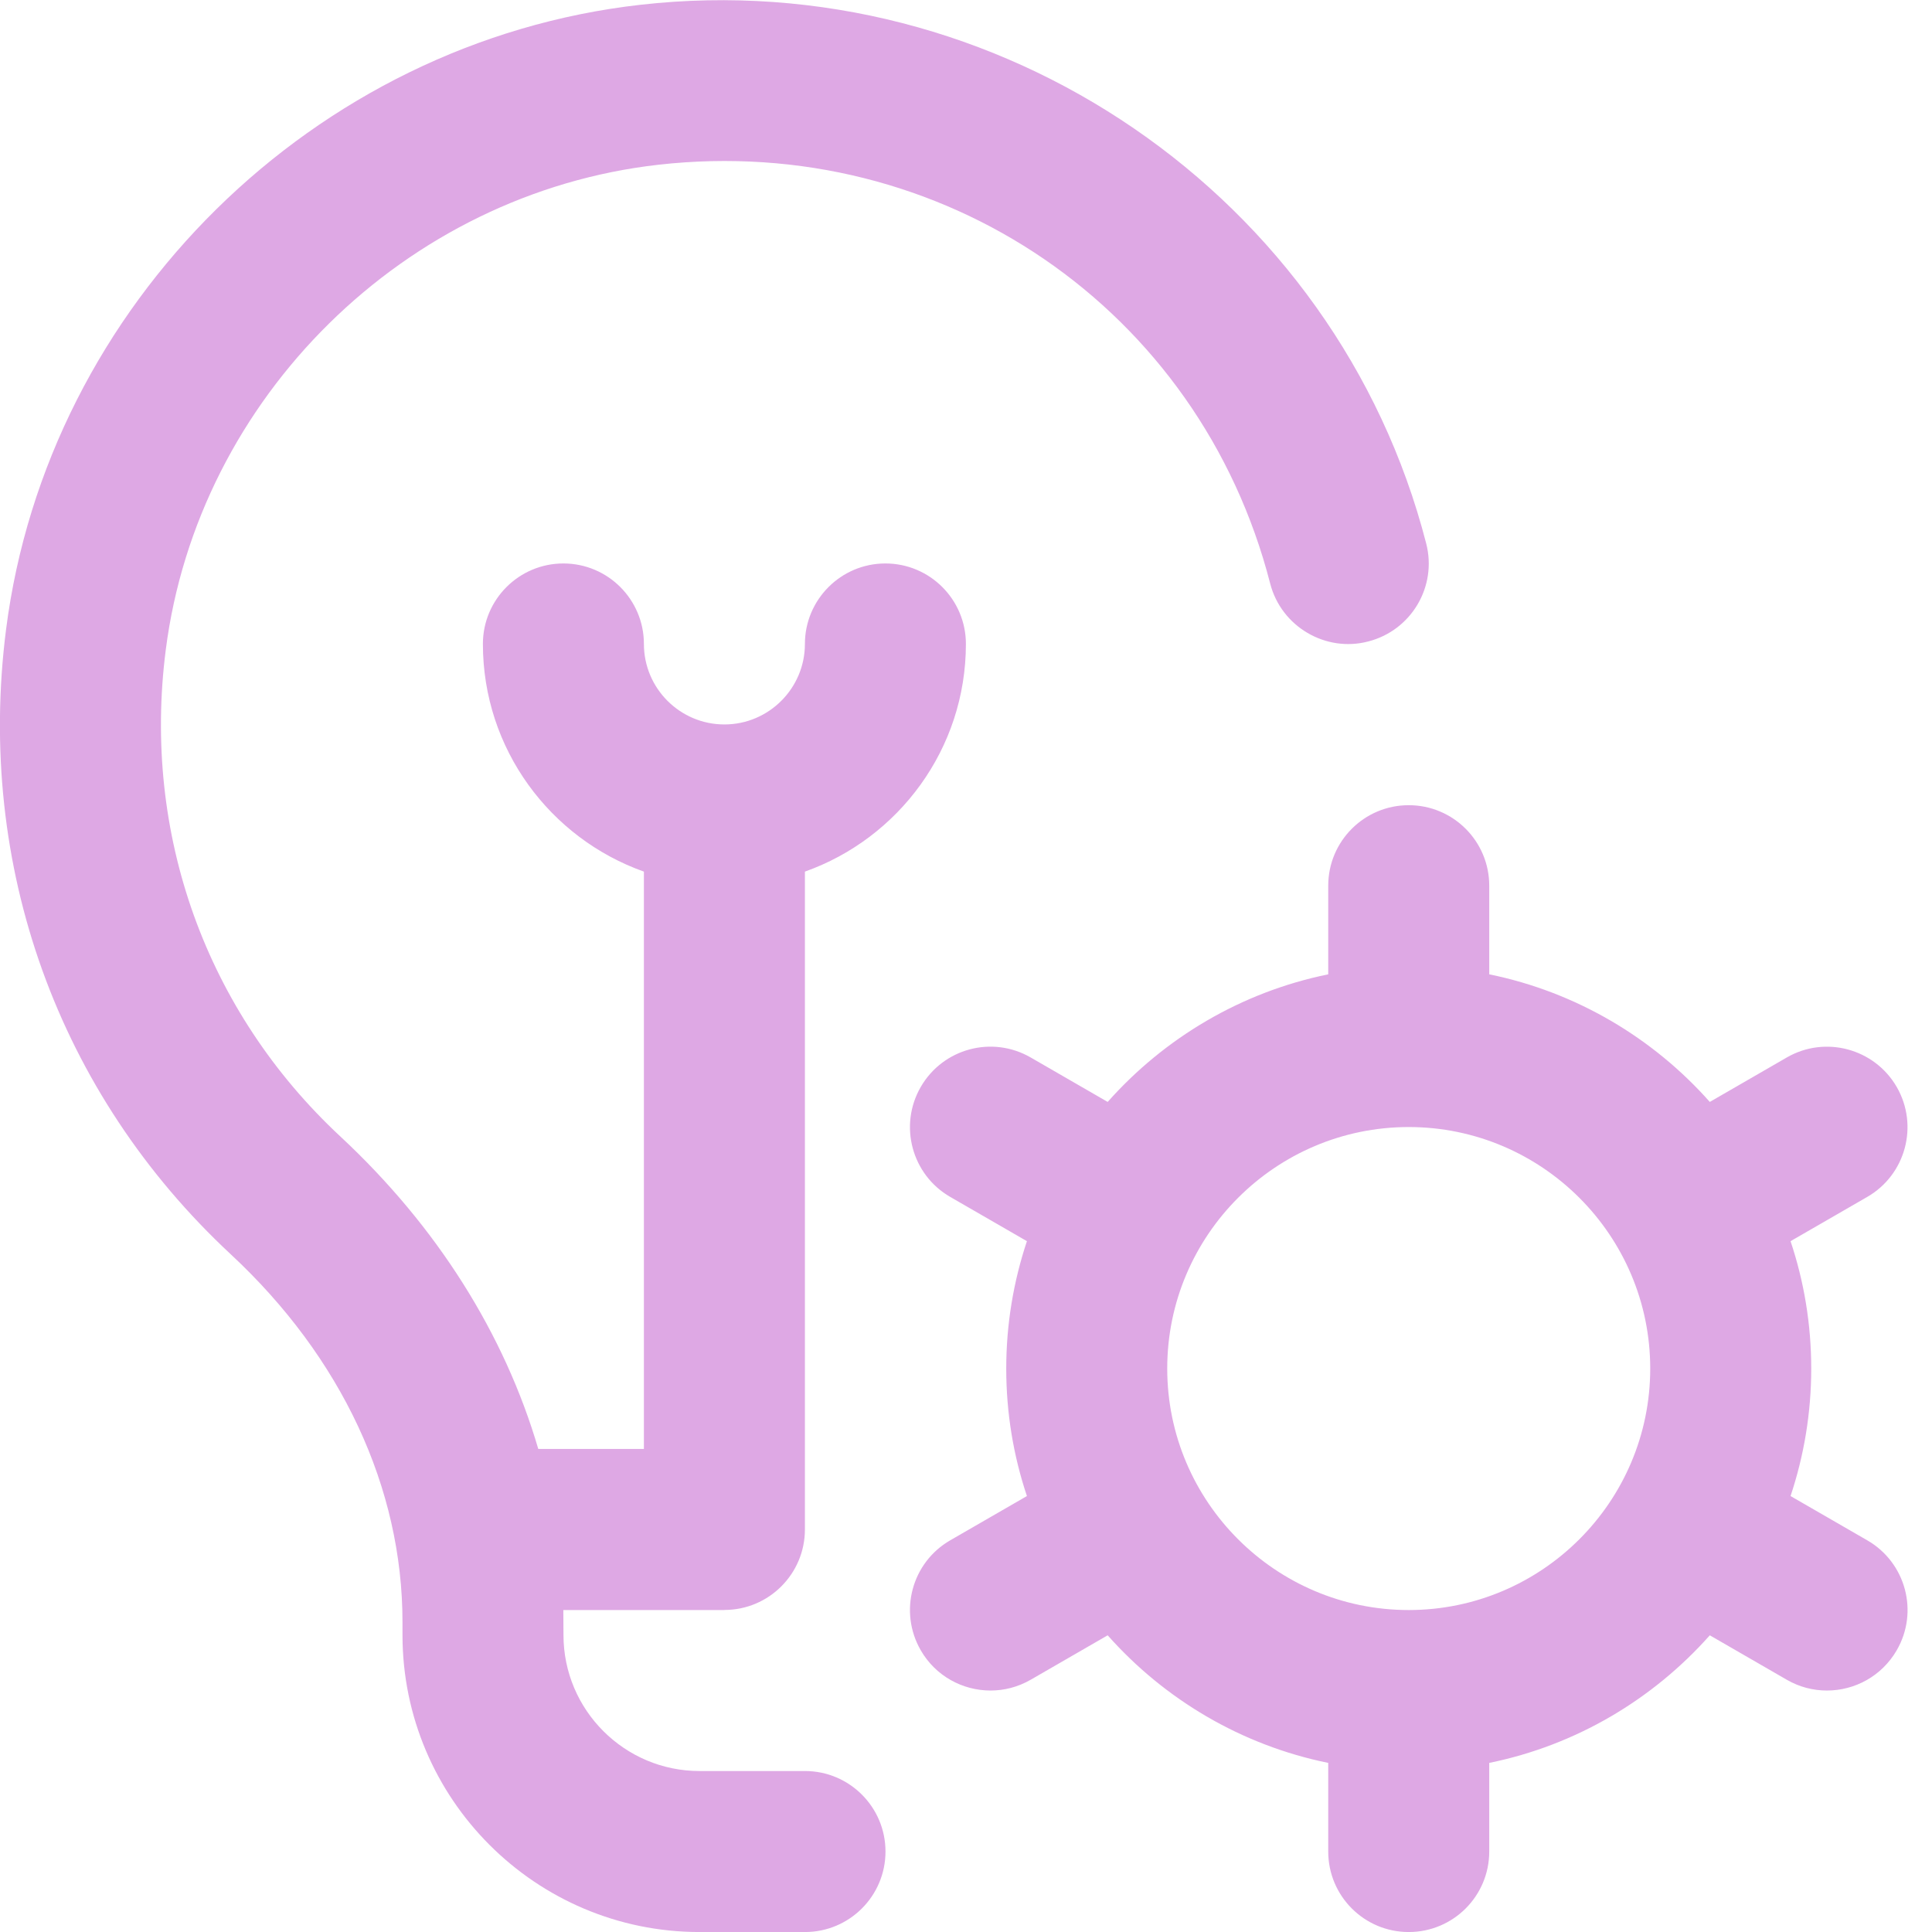 <svg width="116" height="116" viewBox="0 0 116 116" fill="none" xmlns="http://www.w3.org/2000/svg">
<g clip-path="url(#clip0_1_764)">
<path d="M43.499 96.669H33.823C33.823 96.91 33.832 98.167 33.832 98.167C33.832 102.672 37.496 106.335 42.001 106.335H48.332C51 106.335 53.166 108.501 53.166 111.169C53.166 113.837 51 116.002 48.332 116.002H42.001C32.165 116.002 24.166 108.003 24.166 98.167V97.389C24.166 89.337 20.507 81.497 13.861 75.315C3.474 65.653 -1.441 51.98 0.362 37.808C2.851 18.282 18.868 2.501 38.453 0.287C59.966 -2.149 80.261 11.762 85.631 32.632C86.298 35.218 84.737 37.852 82.151 38.514C79.604 39.186 76.931 37.63 76.264 35.039C72.025 18.543 56.563 7.972 39.536 9.891C24.325 11.607 11.884 23.864 9.951 39.031C8.54 50.075 12.367 60.723 20.439 68.239C26.239 73.638 30.29 80.086 32.319 86.997H38.661V52.333C33.035 50.336 28.994 44.967 28.994 38.664C28.994 35.996 31.16 33.831 33.828 33.831C36.495 33.831 38.661 35.996 38.661 38.664C38.661 41.332 40.831 43.497 43.494 43.497C46.157 43.497 48.328 41.327 48.328 38.664C48.328 36.001 50.493 33.831 53.161 33.831C55.829 33.831 57.994 35.996 57.994 38.664C57.994 44.967 53.953 50.336 48.328 52.333V91.831C48.328 94.499 46.162 96.664 43.494 96.664L43.499 96.669ZM113.882 99.085C112.983 100.637 111.364 101.502 109.691 101.502C108.87 101.502 108.038 101.294 107.28 100.854L102.659 98.186C99.247 102.029 94.636 104.784 89.416 105.847V111.169C89.416 113.837 87.255 116.002 84.582 116.002C81.909 116.002 79.749 113.837 79.749 111.169V105.847C74.529 104.784 69.913 102.029 66.506 98.186L61.885 100.854C61.121 101.294 60.29 101.502 59.473 101.502C57.801 101.502 56.177 100.637 55.283 99.085C53.949 96.77 54.741 93.817 57.052 92.483L61.658 89.825C60.851 87.418 60.416 84.846 60.416 82.174C60.416 79.501 60.855 76.925 61.658 74.522L57.052 71.864C54.741 70.53 53.949 67.572 55.283 65.262C56.617 62.951 59.565 62.154 61.885 63.493L66.506 66.161C69.918 62.318 74.529 59.563 79.749 58.5V53.178C79.749 50.51 81.909 48.345 84.582 48.345C87.255 48.345 89.416 50.51 89.416 53.178V58.5C94.636 59.563 99.251 62.318 102.659 66.161L107.28 63.493C109.585 62.159 112.543 62.951 113.882 65.262C115.216 67.577 114.423 70.53 112.113 71.864L107.507 74.522C108.314 76.929 108.749 79.501 108.749 82.174C108.749 84.846 108.309 87.423 107.507 89.825L112.113 92.483C114.428 93.817 115.221 96.775 113.882 99.085ZM99.082 82.169C99.082 74.174 92.577 67.669 84.582 67.669C76.588 67.669 70.082 74.174 70.082 82.169C70.082 90.163 76.588 96.669 84.582 96.669C92.577 96.669 99.082 90.163 99.082 82.169Z" fill="#DEA8E4"/>
</g>
<defs>
<clipPath id="clip0_1_764">
<rect width="116" height="116" fill="white"/>
</clipPath>
</defs>
</svg>
